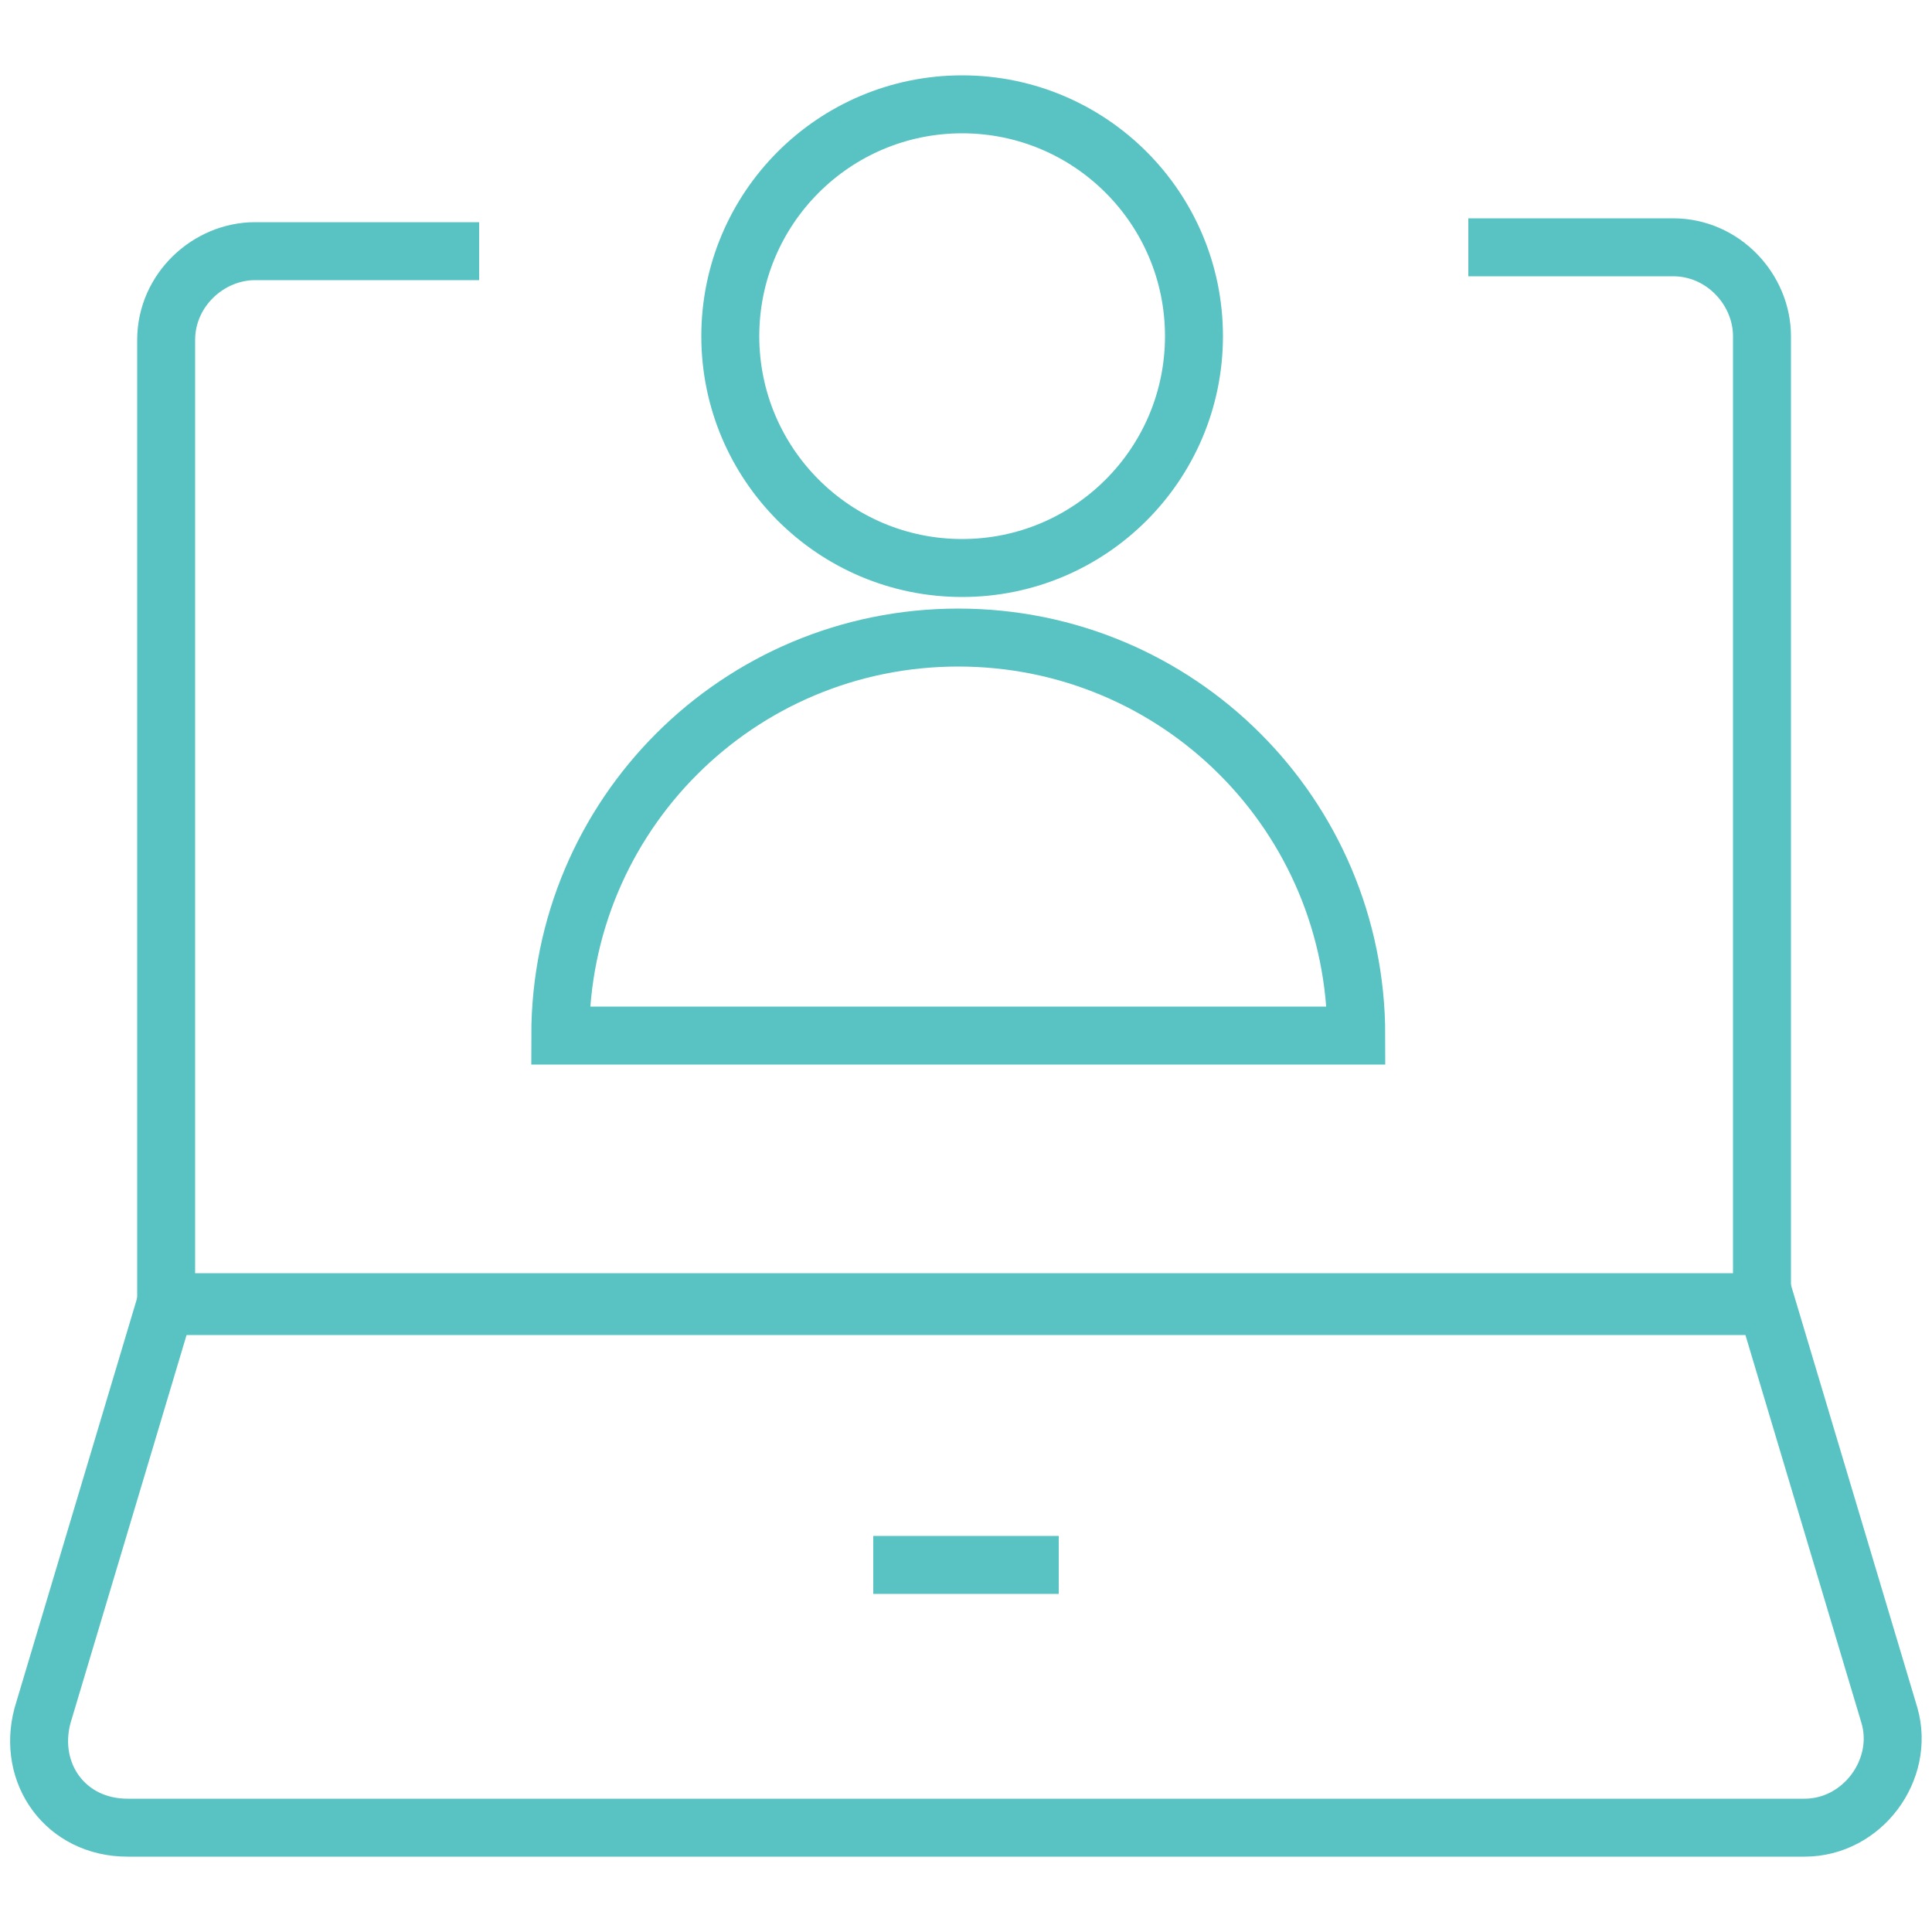 <?xml version="1.0" encoding="UTF-8"?>
<svg id="_レイヤー_2" data-name="レイヤー 2" xmlns="http://www.w3.org/2000/svg" width="50" height="50" version="1.1" viewBox="0 0 50 50">
  <defs>
    <style>
      .cls-1 {
        fill: none;
        stroke: #59c3c3;
        stroke-miterlimit: 10;
        stroke-width: 1.5px;
      }
    </style>
  </defs>
  <circle class="cls-1" cx="24.9" cy="8.7" r="6"/>
  <path class="cls-1" d="M35.1,26.8c0-5.7-4.6-10.3-10.3-10.3s-10.3,4.6-10.3,10.3h20.6Z"/>
  <path class="cls-1" d="M12.4,6.5h-5.8c-1.2,0-2.3,1-2.3,2.3v25h41.3V8.7c0-1.2-1-2.3-2.3-2.3h-5.3"/>
  <path class="cls-1" d="M45.7,33.7H4.3l-3.2,10.7c-.4,1.5.6,2.9,2.2,2.9h43.4c1.5,0,2.6-1.5,2.2-2.9l-3.2-10.7Z"/>
  <line class="cls-1" x1="22.6" y1="40.5" x2="27.4" y2="40.5"/>
</svg>
